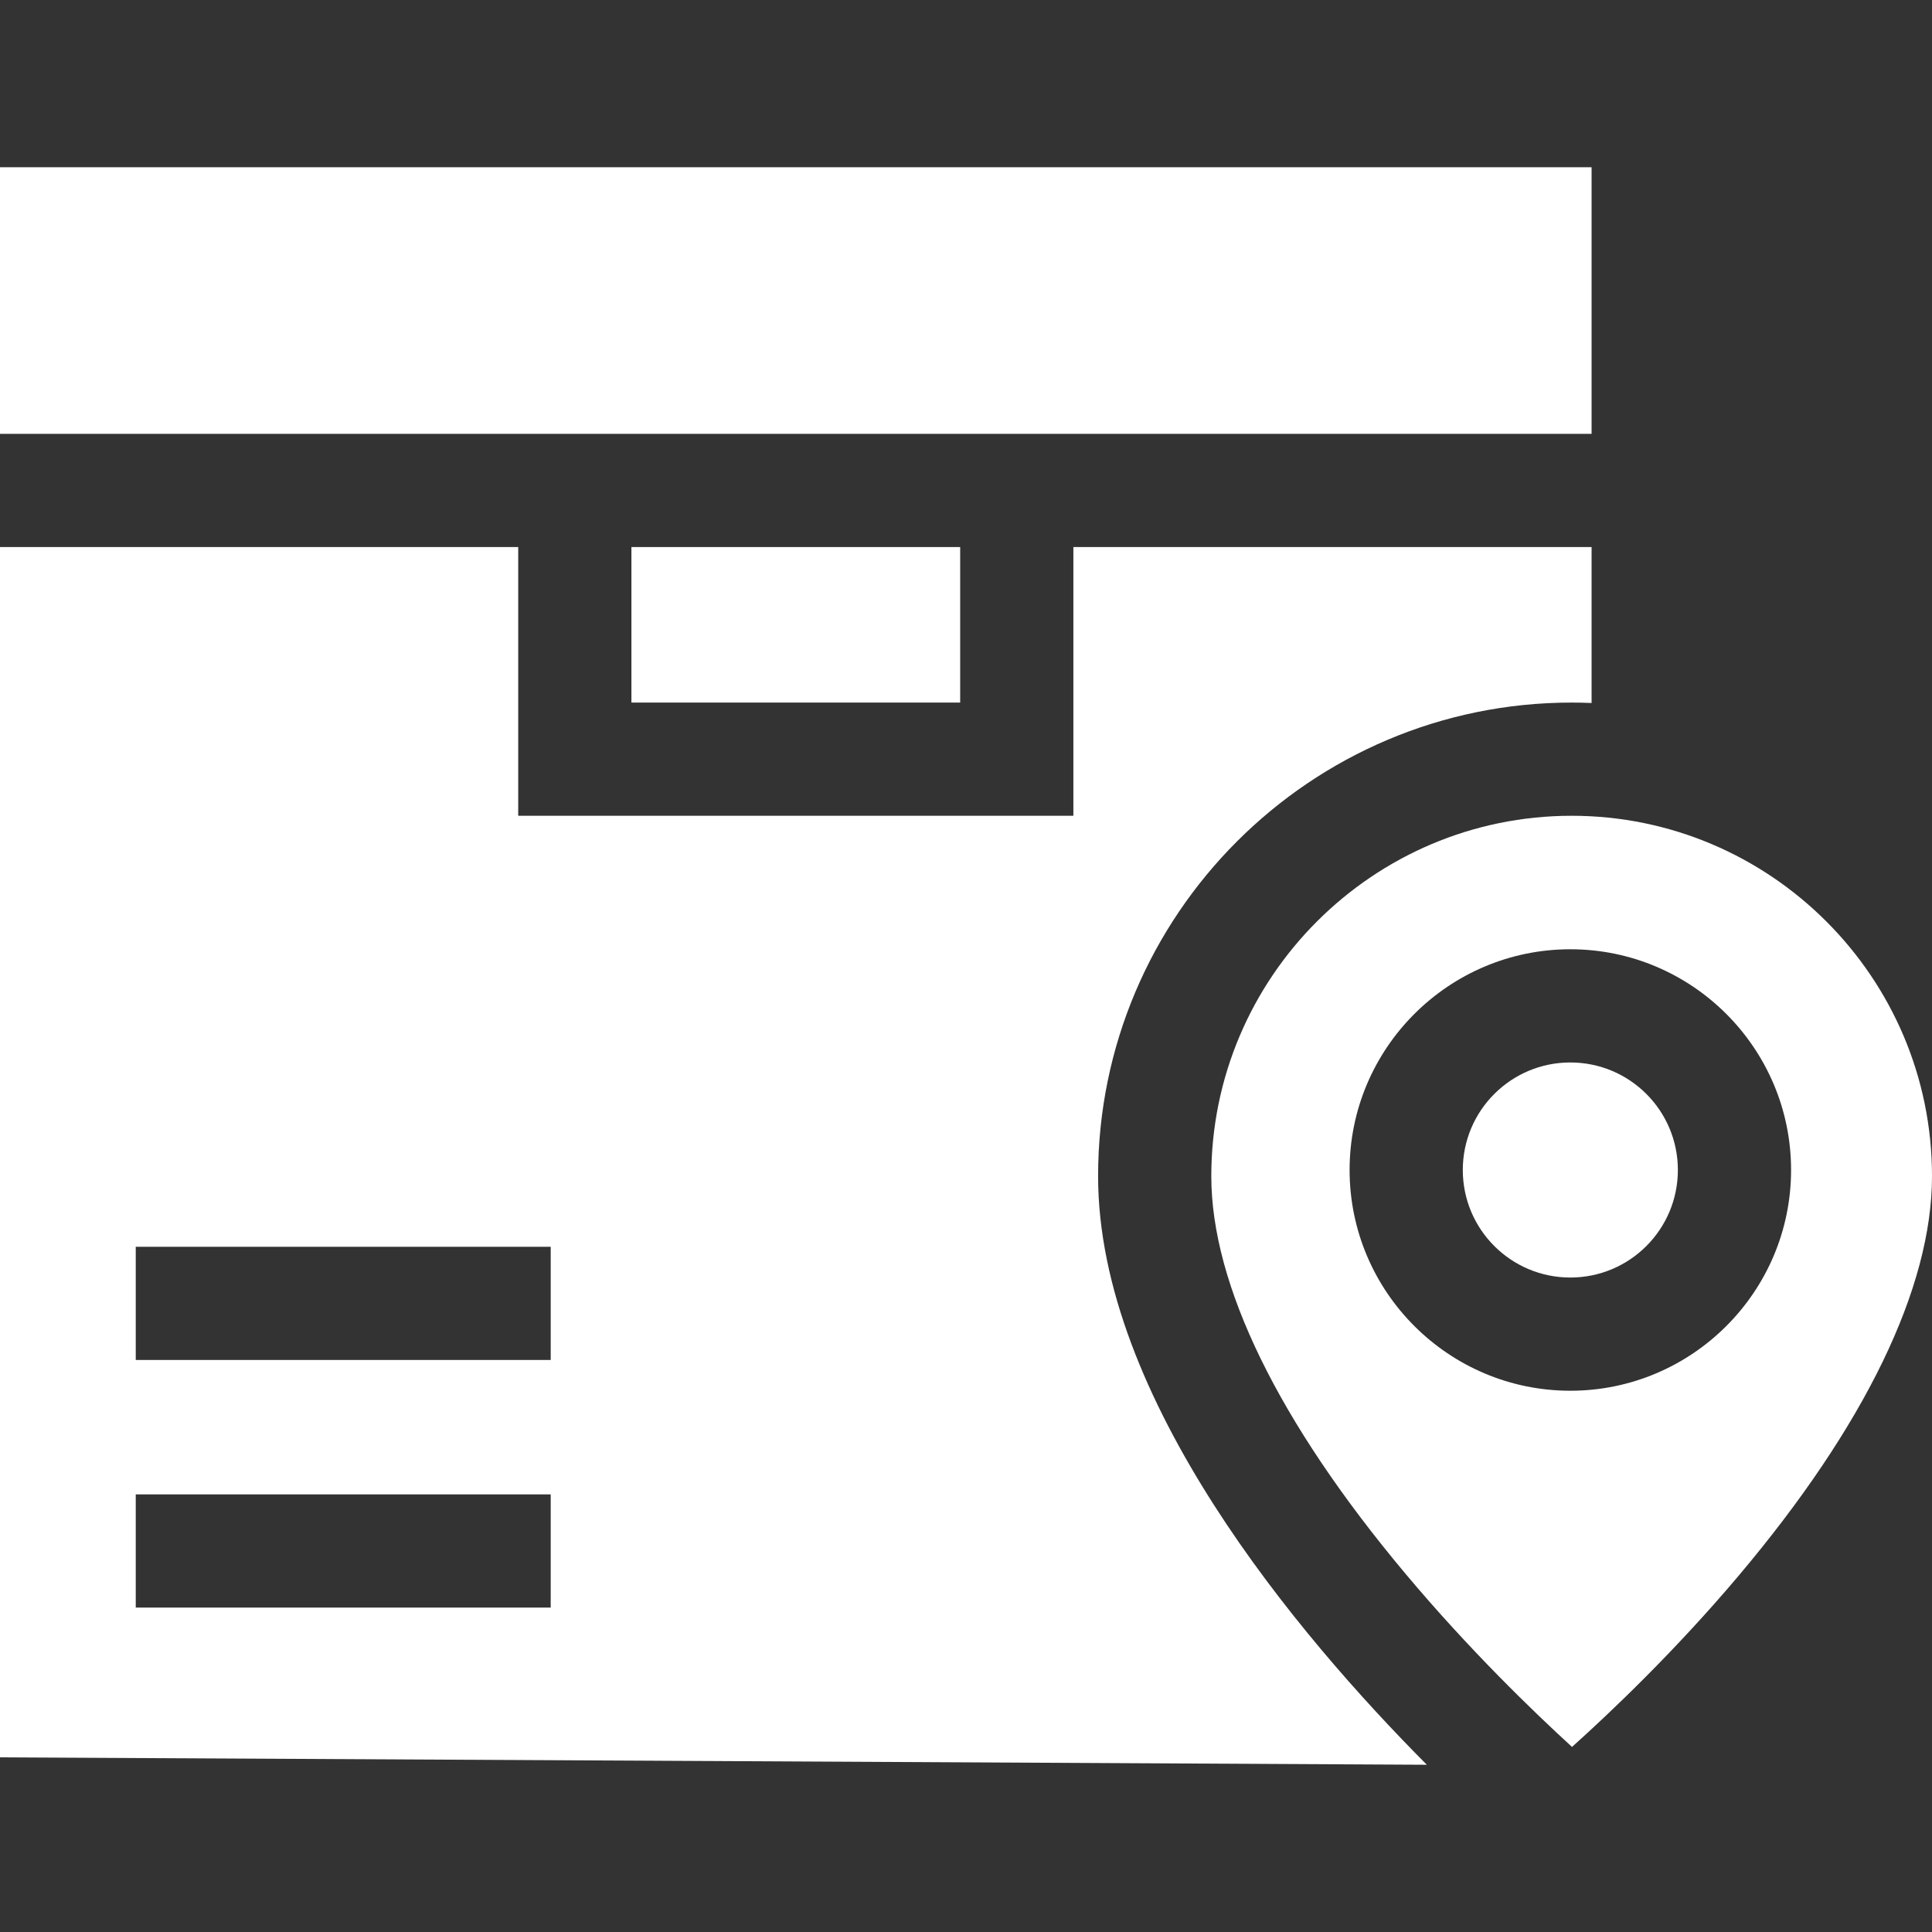 <?xml version="1.0" encoding="UTF-8"?> <svg xmlns="http://www.w3.org/2000/svg" xmlns:xlink="http://www.w3.org/1999/xlink" xmlns:svgjs="http://svgjs.dev/svgjs" id="Capa_1" height="300" viewBox="0 0 512 512" width="300" version="1.1"><rect x="0" y="0" width="512" height="512" fill="#333333" stroke="none"/><g width="100%" height="100%" transform="matrix(1,0,0,1,0,0)"><g><g><circle cx="416.155" cy="310.062" r="28.498" fill="#ffffff" fill-opacity="1" data-original-color="#000000ff" stroke="none" stroke-opacity="1"></circle><path d="m512 311.686c0-52.657-42.839-95.497-95.496-95.497s-95.497 42.84-95.497 95.497c0 28.773 17.786 65.2 51.436 105.343 16.872 20.128 33.938 36.585 44.158 45.924 10.213-9.17 27.213-25.316 44.019-45.211 33.612-39.795 51.38-76.469 51.38-106.056zm-95.845 56.874c-32.256 0-58.498-26.242-58.498-58.498s26.242-58.498 58.498-58.498 58.498 26.242 58.498 58.498-26.242 58.498-58.498 58.498z" fill="#ffffff" fill-opacity="1" data-original-color="#000000ff" stroke="none" stroke-opacity="1"></path><path d="m291.007 311.686c0-69.199 56.298-125.497 125.497-125.497 1.77 0 3.531.037 5.283.11v-41.324h-137.332v71.214h-147.122v-71.214h-137.333v320.742l378.124 1.962c-34.376-34.563-87.117-97.177-87.117-155.993zm-145.062 114.339h-109.969v-30h109.969zm0-65.613h-109.969v-30h109.969z" fill="#ffffff" fill-opacity="1" data-original-color="#000000ff" stroke="none" stroke-opacity="1"></path><path d="m167.333 144.975h87.123v41.214h-87.123z" fill="#ffffff" fill-opacity="1" data-original-color="#000000ff" stroke="none" stroke-opacity="1"></path></g><path d="m0 44.321h421.787v70.654h-421.787z" fill="#ffffff" fill-opacity="1" data-original-color="#000000ff" stroke="none" stroke-opacity="1"></path></g></g></svg> 